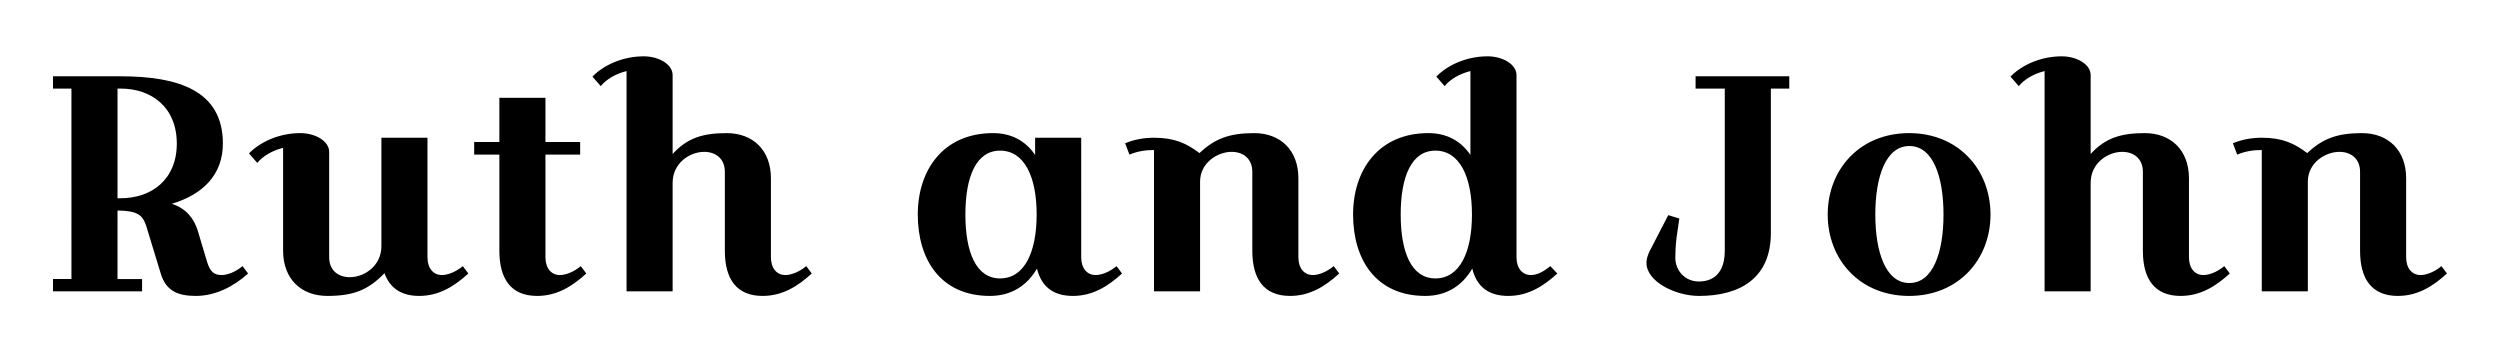 <?xml version="1.0" encoding="utf-8"?>
<!-- Generator: Adobe Illustrator 16.0.2, SVG Export Plug-In . SVG Version: 6.00 Build 0)  -->
<!DOCTYPE svg PUBLIC "-//W3C//DTD SVG 1.1//EN" "http://www.w3.org/Graphics/SVG/1.1/DTD/svg11.dtd">
<svg version="1.1" id="Layer_1_copy" xmlns="http://www.w3.org/2000/svg" xmlns:xlink="http://www.w3.org/1999/xlink" x="0px"
	 y="0px" width="764.961px" height="107.784px" viewBox="0 0 764.961 107.784" enable-background="new 0 0 764.961 107.784"
	 xml:space="preserve">
<path d="M16.218,23.344h20.68c17.765,0,31.3,4.418,31.3,20.585c0,9.587-6.204,15.603-15.604,18.423
	c4.512,1.504,6.768,4.605,7.896,8.177l2.82,9.4c0.939,3.289,2.256,4.229,4.512,4.229c1.691,0,4.136-0.847,6.392-2.726l1.691,2.256
	c-4.229,3.854-9.869,6.861-15.979,6.861c-5.452,0-9.118-1.504-10.716-6.768l-4.418-14.476c-1.127-3.571-2.726-4.794-8.835-4.888
	V85.38h7.52v3.76H16.218v-3.76h5.641V27.104h-5.641V23.344z M35.958,27.104v33.556h0.94c9.493,0,17.2-5.733,17.2-16.73
	c0-11.092-7.707-16.825-17.2-16.825H35.958z M100.722,78.706c0,4.136,2.914,6.109,6.298,6.109c4.512,0,9.682-3.478,9.682-9.493
	v-33.18H130.8v36.563c0,3.384,1.786,5.452,4.418,5.452c1.692,0,4.136-0.847,6.392-2.726l1.692,2.256
	c-4.23,3.854-8.93,6.861-15.039,6.861c-5.64,0-9.023-2.538-10.621-6.956c-4.889,5.076-9.4,6.956-17.483,6.956
	c-7.989,0-13.535-5.17-13.535-13.817V45.244c-3.384,0.847-6.204,2.538-7.896,4.606l-2.538-2.914
	c3.478-3.572,9.306-6.204,15.697-6.204c4.605,0,8.835,2.444,8.835,5.733V78.706z M145.091,43.458h7.707V29.923h14.1v13.535h10.621
	v3.854h-10.621v31.394c0,3.384,1.785,5.452,4.418,5.452c1.691,0,4.135-0.847,6.391-2.726l1.692,2.256
	c-4.229,3.854-8.93,6.861-15.039,6.861c-7.989,0-11.562-5.17-11.562-13.817v-29.42h-7.707V43.458z M205.813,47.124
	c4.512-4.981,9.399-6.392,16.543-6.392c7.989,0,13.535,5.17,13.535,13.817v24.156c0,3.384,1.786,5.452,4.418,5.452
	c1.692,0,4.136-0.847,6.392-2.726l1.691,2.256c-4.229,3.854-8.929,6.861-15.039,6.861c-7.989,0-11.561-5.17-11.561-13.817V52.576
	c0-4.136-2.914-6.11-6.298-6.11c-4.512,0-9.682,3.479-9.682,9.494v33.18h-14.099V21.746c-3.384,0.846-6.204,2.538-7.896,4.605
	l-2.538-2.914c3.478-3.571,9.306-6.203,15.697-6.203c4.605,0,8.835,2.443,8.835,5.733V47.124z M330.83,78.706
	c0,3.384,1.785,5.452,4.416,5.452c1.693,0,4.137-0.847,6.393-2.726l1.691,2.256c-4.229,3.854-8.93,6.861-15.039,6.861
	c-6.203,0-9.682-3.008-10.996-8.365c-3.008,5.169-7.803,8.365-14.381,8.365c-15.135,0-22.09-11.186-22.09-24.908
	c0-13.724,7.896-24.909,23.029-24.909c5.826,0,10.057,2.538,12.877,6.674v-5.264h14.1V78.706z M306.015,85.192
	c7.426,0,11.184-7.99,11.184-19.551c0-11.562-3.758-19.551-11.184-19.551c-7.332,0-10.621,7.989-10.621,19.551
	C295.394,77.202,298.683,85.192,306.015,85.192z M344.273,43.835c2.914-1.223,6.016-1.692,8.836-1.692
	c6.391,0,10.057,1.786,13.91,4.7c4.699-4.418,9.117-6.11,16.731-6.11c7.988,0,13.535,5.17,13.535,13.817v24.156
	c0,3.384,1.785,5.452,4.418,5.452c1.691,0,4.137-0.847,6.391-2.726l1.691,2.256c-4.23,3.854-8.93,6.861-15.039,6.861
	c-7.988,0-11.559-5.17-11.559-13.817V52.576c0-4.136-2.915-6.11-6.3-6.11c-4.418,0-9.682,3.385-9.682,9.118V89.14h-14.098V45.902
	c-2.633,0-5.076,0.376-7.52,1.41L344.273,43.835z M464.024,78.706c0,3.384,1.785,5.452,4.418,5.452c1.691,0,3.664-0.847,5.922-2.726
	l2.16,2.256c-4.227,3.854-8.93,6.861-15.039,6.861c-6.203,0-9.68-3.008-10.996-8.365c-3.008,5.169-7.801,8.365-14.379,8.365
	c-15.137,0-22.09-11.186-22.09-24.908c0-13.724,7.895-24.909,23.027-24.909c5.828,0,10.059,2.538,12.879,6.674v-25.66
	c-3.387,0.846-6.203,2.538-7.898,4.605l-2.535-2.914c3.477-3.571,9.305-6.203,15.695-6.203c4.605,0,8.836,2.443,8.836,5.733V78.706z
	 M439.211,85.192c7.426,0,11.184-7.99,11.184-19.551c0-11.562-3.758-19.551-11.184-19.551c-7.332,0-10.621,7.989-10.621,19.551
	C428.59,77.202,431.879,85.192,439.211,85.192z M541.856,71.28c0,13.817-9.402,19.27-21.996,19.27
	c-7.145,0-16.074-4.324-16.074-10.151c0-1.128,0.379-2.351,1.035-3.666l5.641-10.903l3.383,1.034L513,72.69
	c-0.285,2.444-0.379,4.512-0.379,6.204c0,3.665,2.727,7.237,7.238,7.237c4.699,0,7.895-2.914,7.895-9.399V27.104h-8.93v-3.76h28.668
	v3.76h-5.637V71.28z M584.153,40.732c15.133,0,24.91,11.186,24.91,24.909c0,13.723-9.777,24.908-24.91,24.908
	s-24.906-11.186-24.906-24.908C559.247,51.918,569.02,40.732,584.153,40.732z M584.247,86.602c7.238,0,10.434-9.399,10.434-20.96
	c0-11.562-3.195-20.961-10.434-20.961c-7.234,0-10.43,9.399-10.43,20.961C573.817,77.202,577.012,86.602,584.247,86.602z
	 M639.708,47.124c4.512-4.981,9.398-6.392,16.543-6.392c7.988,0,13.535,5.17,13.535,13.817v24.156c0,3.384,1.785,5.452,4.418,5.452
	c1.691,0,4.137-0.847,6.391-2.726l1.691,2.256c-4.227,3.854-8.93,6.861-15.039,6.861c-7.988,0-11.559-5.17-11.559-13.817V52.576
	c0-4.136-2.914-6.11-6.297-6.11c-4.512,0-9.684,3.479-9.684,9.494v33.18H625.61V21.746c-3.387,0.846-6.203,2.538-7.898,4.605
	l-2.535-2.914c3.477-3.571,9.305-6.203,15.695-6.203c4.605,0,8.836,2.443,8.836,5.733V47.124z M683.231,43.835
	c2.914-1.223,6.016-1.692,8.836-1.692c6.391,0,10.055,1.786,13.91,4.7c4.699-4.418,9.117-6.11,16.73-6.11
	c7.988,0,13.535,5.17,13.535,13.817v24.156c0,3.384,1.785,5.452,4.418,5.452c1.691,0,4.137-0.847,6.391-2.726l1.691,2.256
	c-4.23,3.854-8.93,6.861-15.039,6.861c-7.988,0-11.559-5.17-11.559-13.817V52.576c0-4.136-2.914-6.11-6.301-6.11
	c-4.418,0-9.68,3.385-9.68,9.118V89.14h-14.098V45.902c-2.633,0-5.078,0.376-7.52,1.41L683.231,43.835z"/>
</svg>
